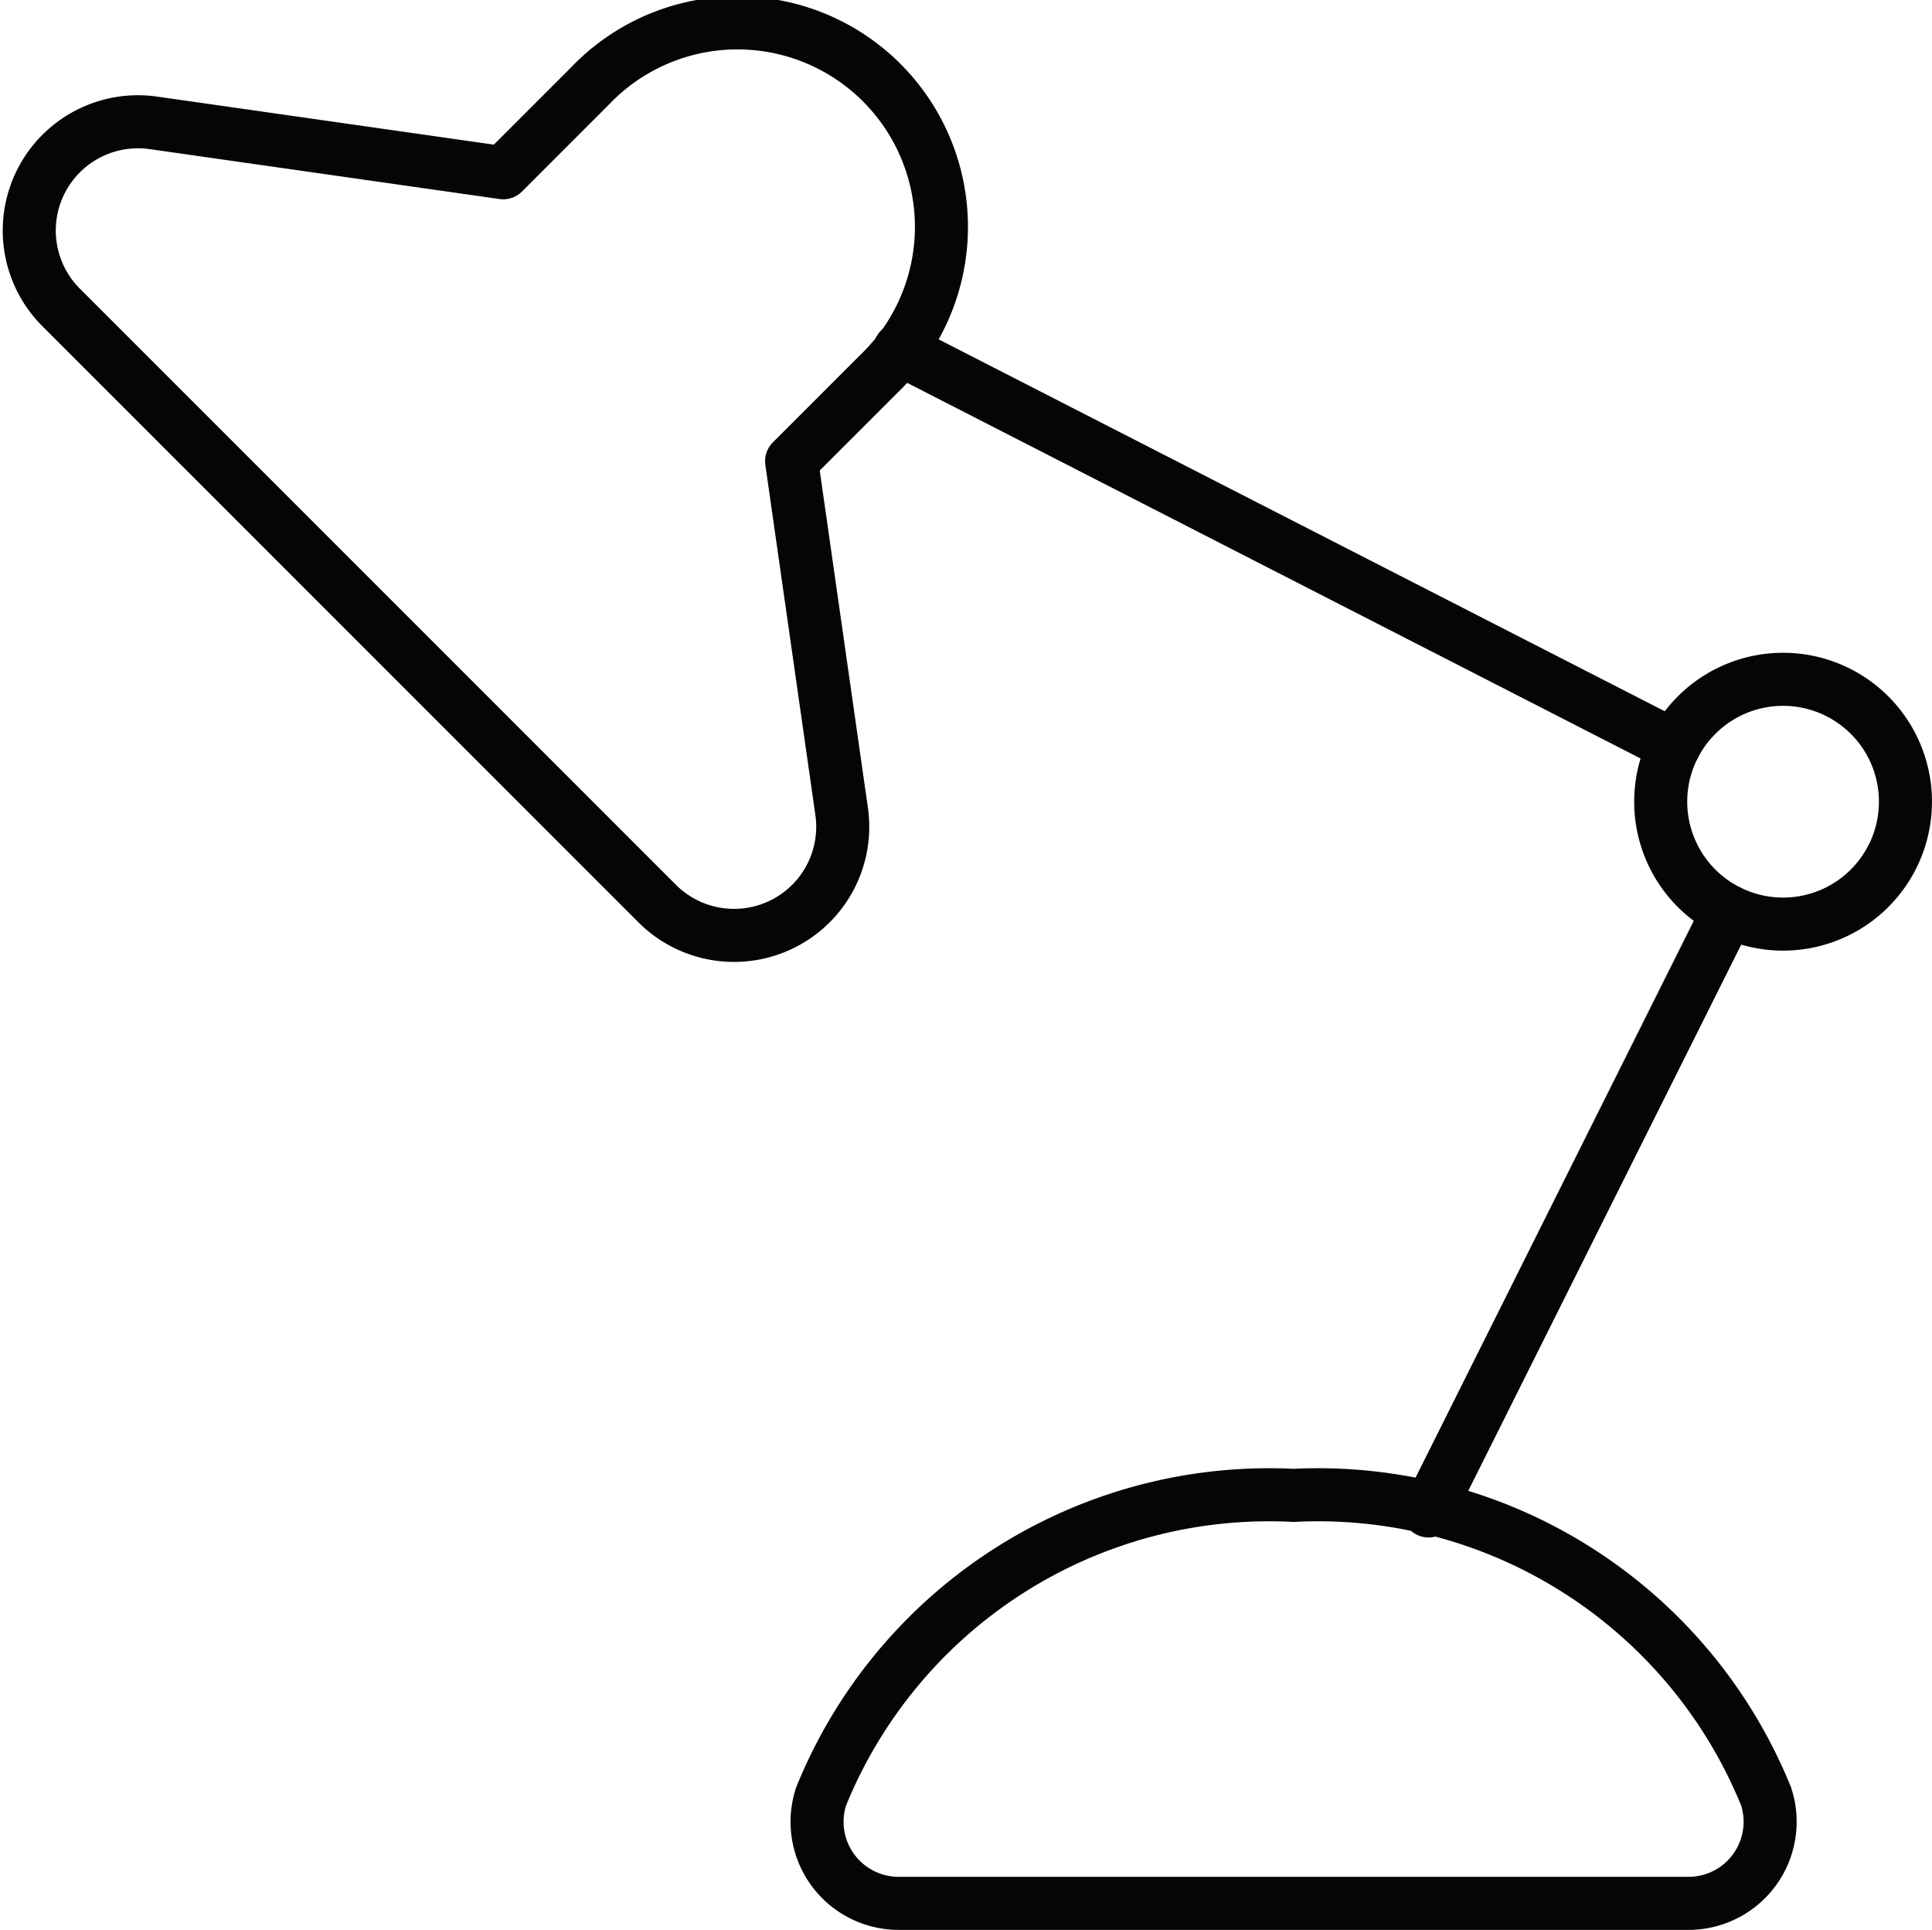<svg xmlns="http://www.w3.org/2000/svg" width="72.845" height="72.753" viewBox="0 0 72.845 72.753">
  <defs>
    <style>
      .cls-1 {
        fill: none;
        stroke: #040504;
        stroke-linecap: round;
        stroke-linejoin: round;
        stroke-width: 2px;
      }
    </style>
  </defs>
  <g id="Group_11" data-name="Group 11" transform="translate(0.681 0.584)">
    <path id="Path_34" data-name="Path 34" class="cls-1" d="M14.712,32.06l11.3-22.609" transform="translate(38.47 24.316)"/>
    <path id="Path_35" data-name="Path 35" class="cls-1" d="M38.508,18.664,9.311,3.712" transform="translate(23.935 8.871)"/>
    <path id="Path_36" data-name="Path 36" class="cls-1" d="M17.083,11.7A4.614,4.614,0,1,0,21.7,7.082,4.614,4.614,0,0,0,17.083,11.7Z" transform="translate(44.852 17.943)"/>
    <path id="Path_37" data-name="Path 37" class="cls-1" d="M29.893,33.481A4.094,4.094,0,0,0,31.052,30l-1.886-13.2,3.264-3.264A7.69,7.69,0,1,0,21.553,2.669L18.293,5.929,5.1,4.047A4.1,4.1,0,0,0,1.618,11L24.1,33.481a4.1,4.1,0,0,0,5.792,0Z" transform="translate(0 0)"/>
    <path id="Path_38" data-name="Path 38" class="cls-1" d="M41.324,30.814a3.076,3.076,0,0,0,2.925-4.027A18.232,18.232,0,0,0,26.433,15.434,18.232,18.232,0,0,0,8.616,26.787a3.076,3.076,0,0,0,2.925,4.027Z" transform="translate(21.661 40.355)"/>
  </g>
</svg>
